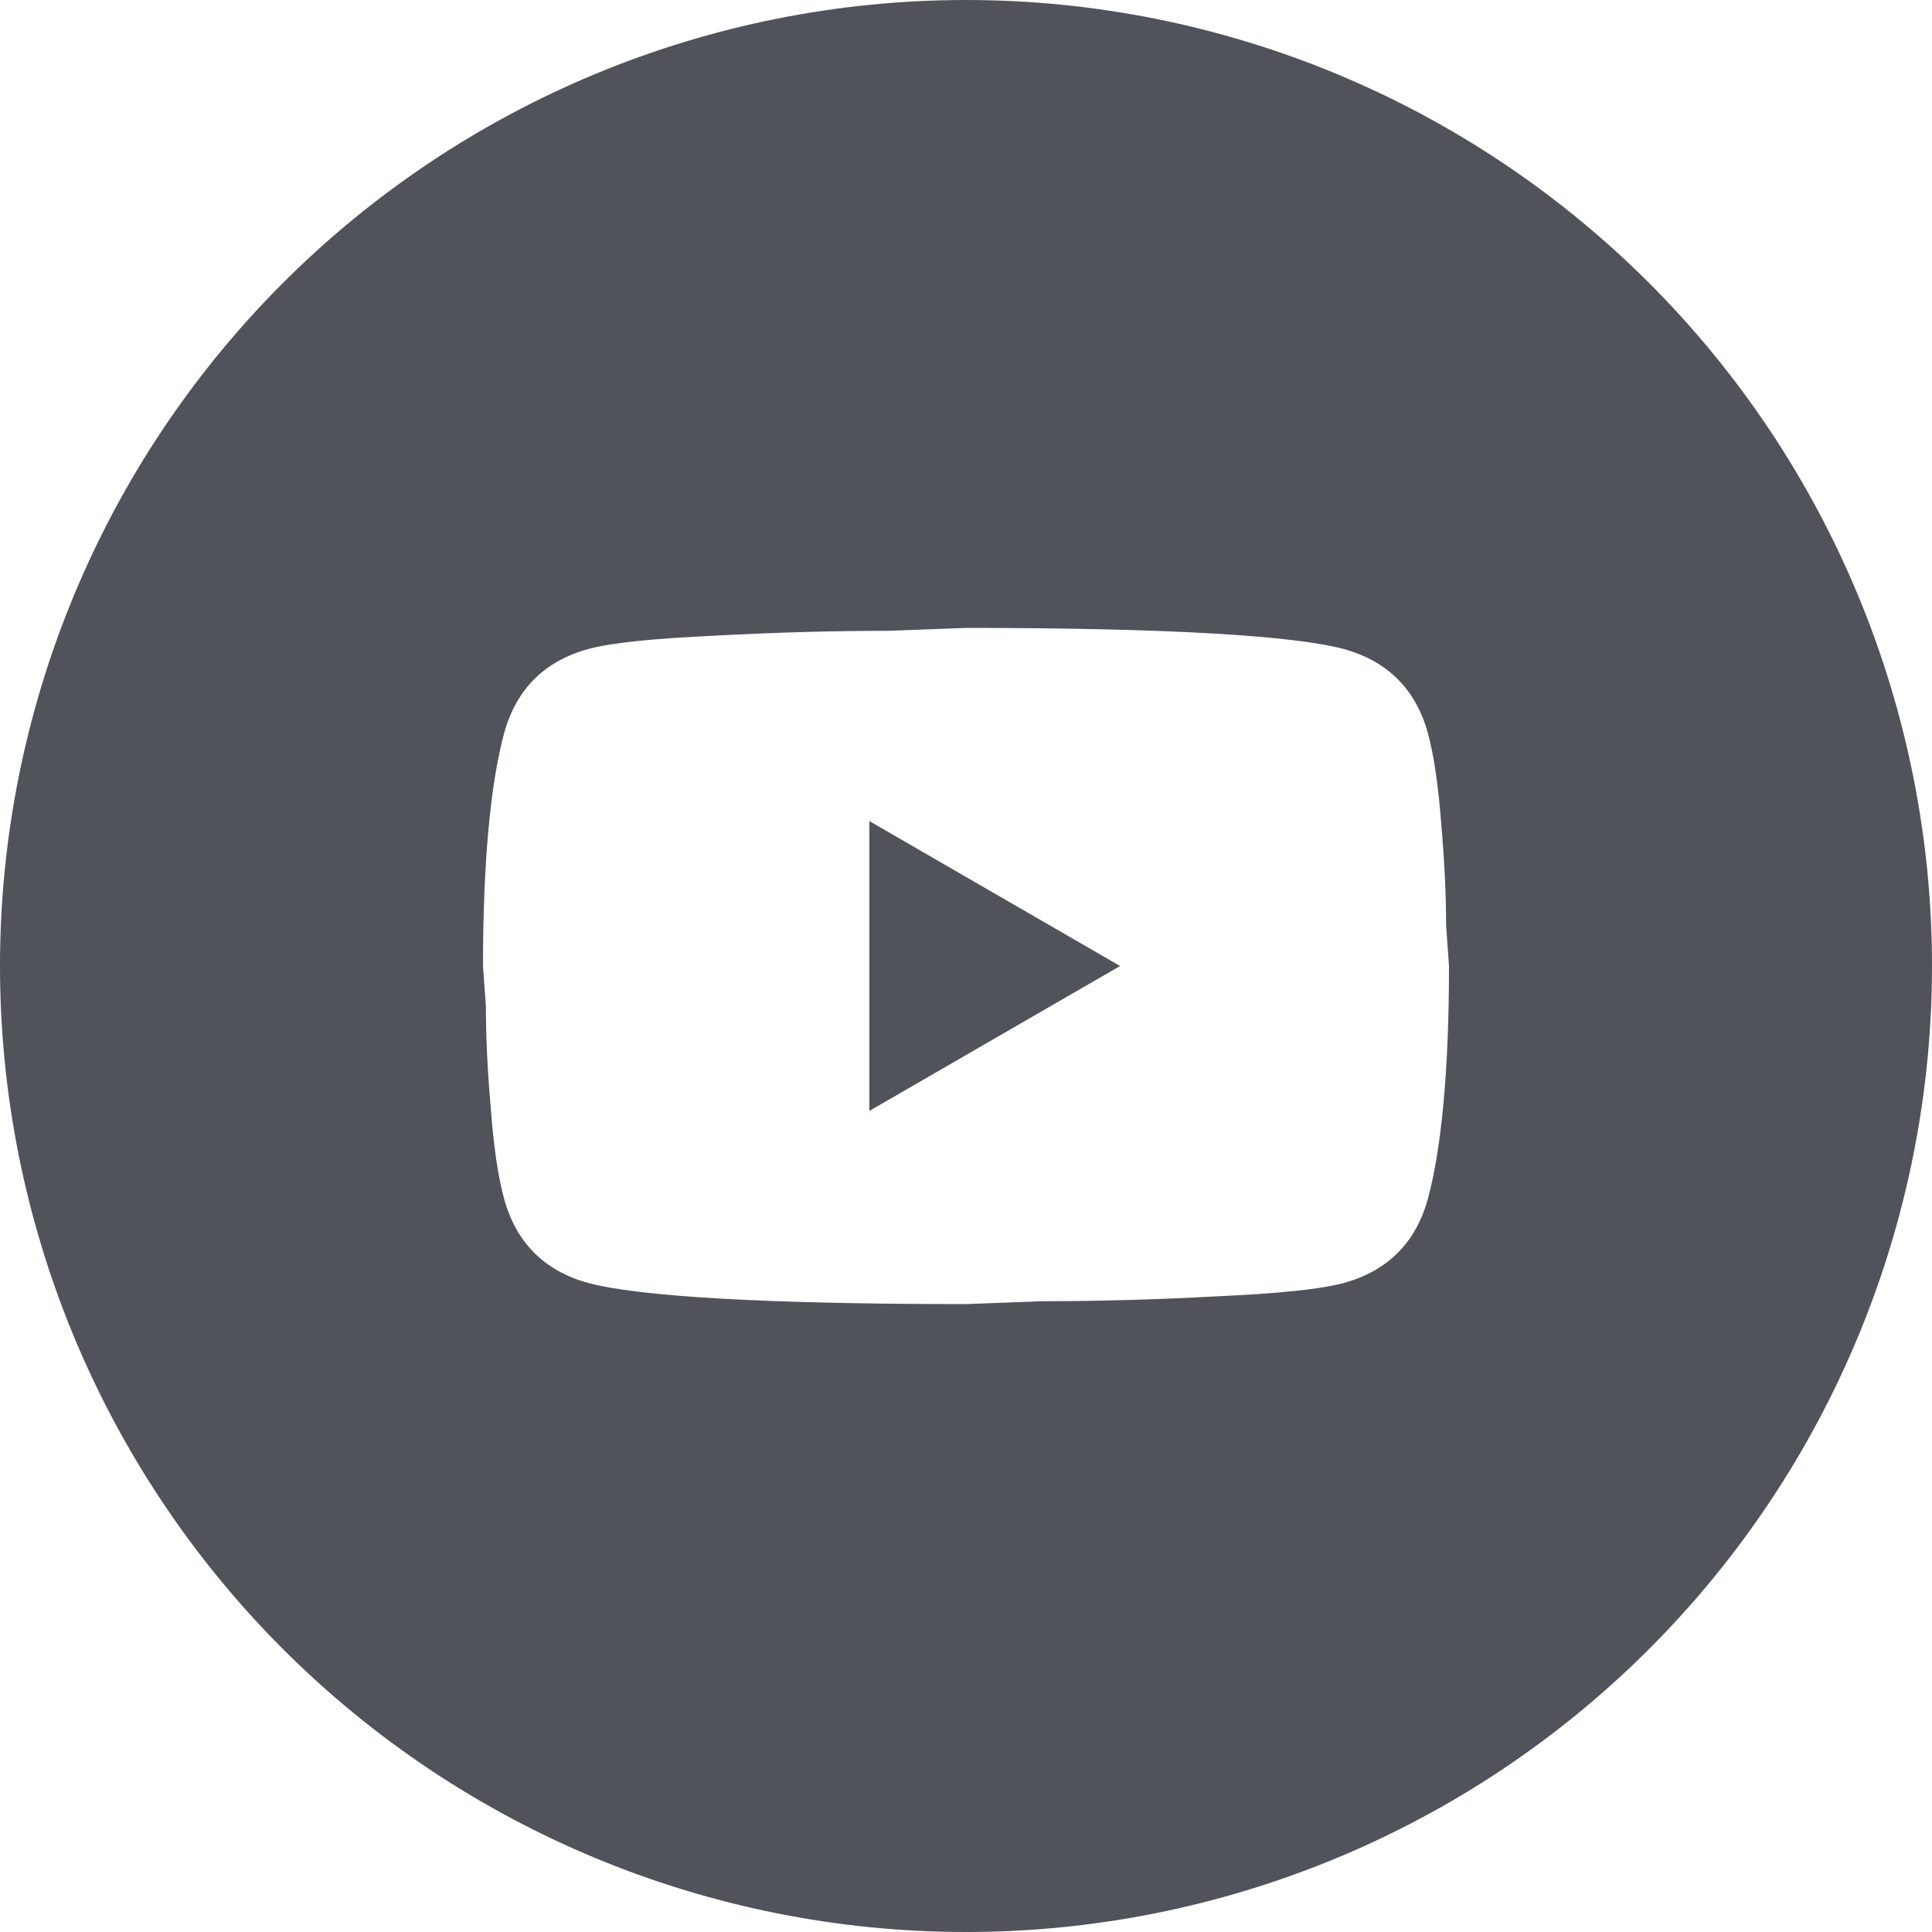 <?xml version="1.0" encoding="UTF-8"?> <svg xmlns="http://www.w3.org/2000/svg" width="60" height="60" viewBox="0 0 60 60" fill="none"> <g clip-path="url(#clip0_1227_67)"> <path fill-rule="evenodd" clip-rule="evenodd" d="M51.213 51.213C56.839 45.587 60 37.956 60 30C60 22.044 56.839 14.413 51.213 8.787C45.587 3.161 37.956 0 30 0C22.044 0 14.413 3.161 8.787 8.787C3.161 14.413 0 22.044 0 30C0 37.956 3.161 45.587 8.787 51.213C14.413 56.839 22.044 60 30 60C37.956 60 45.587 56.839 51.213 51.213ZM34.785 30L27 34.5V25.5L34.785 30ZM44.76 25.605C44.67 24.405 44.535 23.46 44.34 22.755C43.965 21.405 43.095 20.535 41.745 20.16C40.2 19.74 36.285 19.5 30 19.5L27.615 19.59C25.965 19.59 24.18 19.635 22.23 19.74C20.25 19.83 18.96 19.965 18.255 20.16C16.905 20.535 16.035 21.405 15.66 22.755C15.24 24.3 15 26.715 15 30L15.09 31.26C15.09 32.16 15.135 33.195 15.24 34.395C15.33 35.595 15.465 36.54 15.66 37.245C16.035 38.595 16.905 39.465 18.255 39.84C19.8 40.26 23.715 40.5 30 40.5L32.385 40.41C34.035 40.41 35.82 40.365 37.77 40.26C39.75 40.17 41.04 40.035 41.745 39.84C43.095 39.465 43.965 38.595 44.34 37.245C44.76 35.7 45 33.285 45 30L44.91 28.74C44.91 27.84 44.865 26.805 44.76 25.605Z" fill="#50535A"></path> </g> <defs> <clipPath id="clip0_1227_67"> <rect width="60" height="60" fill="white"></rect> </clipPath> </defs> </svg> 